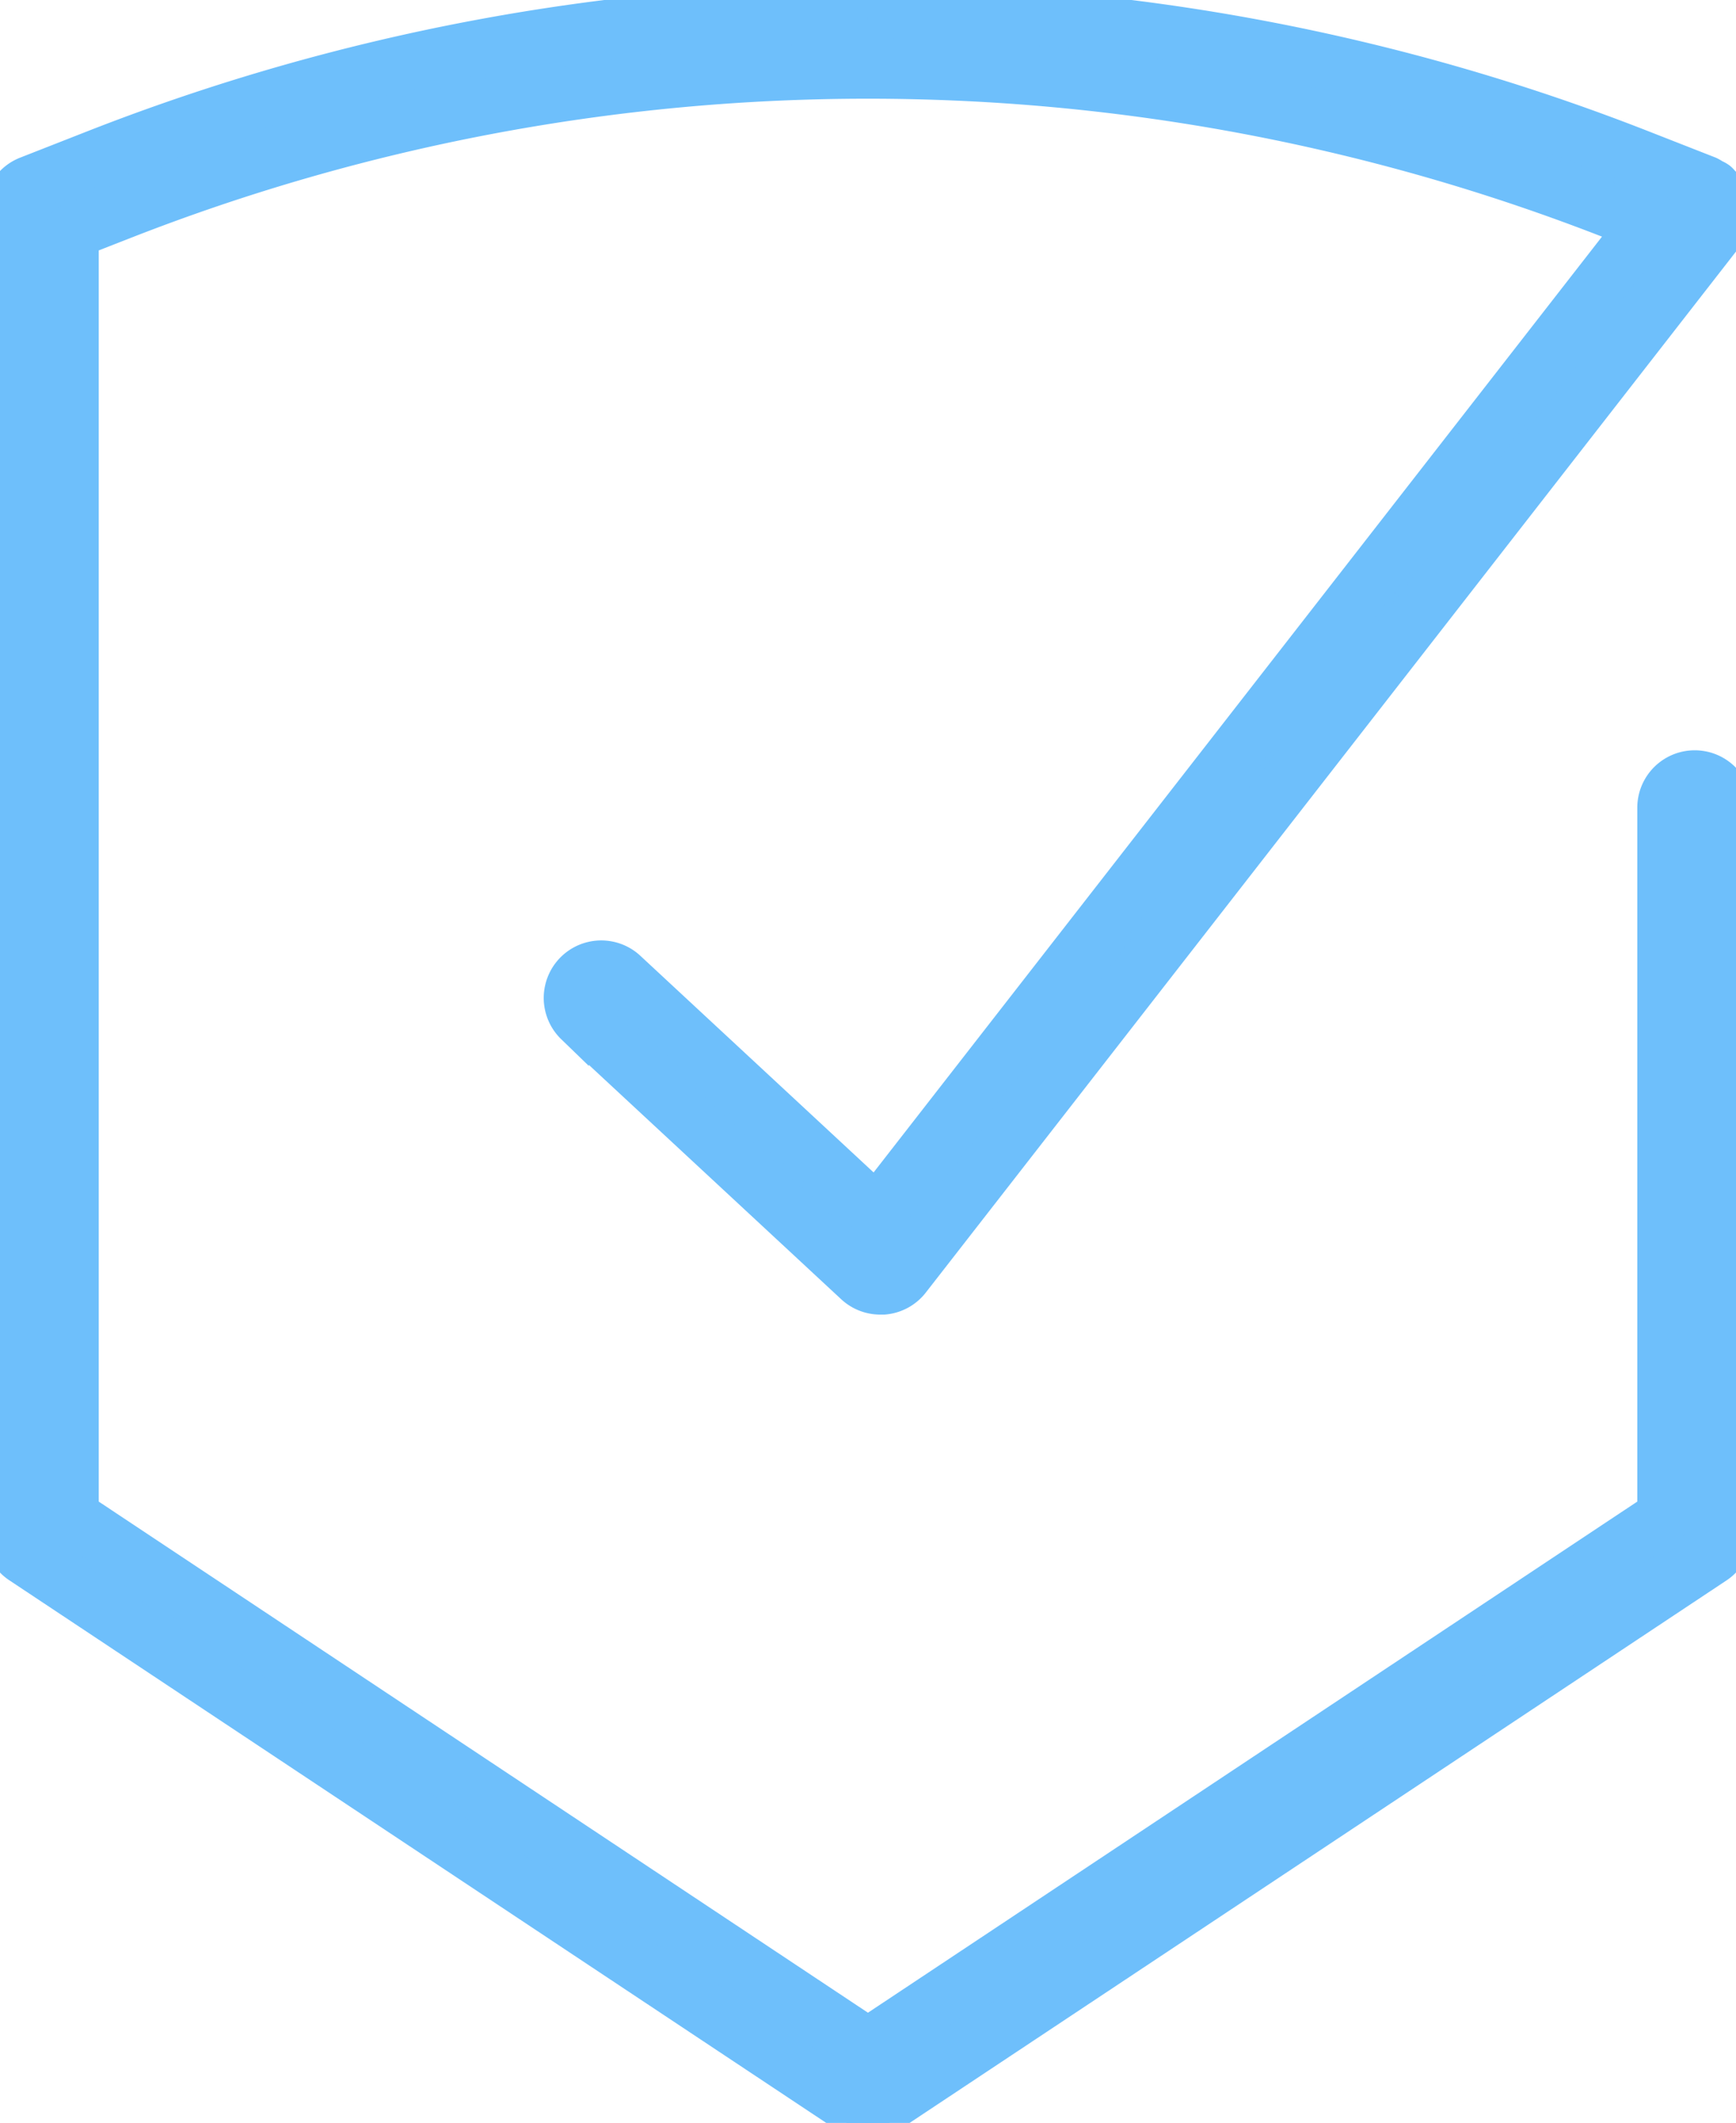 <?xml version="1.0" encoding="UTF-8"?> <svg xmlns="http://www.w3.org/2000/svg" xmlns:xlink="http://www.w3.org/1999/xlink" width="53.377" height="65.267" viewBox="0 0 53.377 65.267"><defs><clipPath id="clip-path"><rect id="Rectangle_17624" data-name="Rectangle 17624" width="53.377" height="65.267" fill="#6ebffb" stroke="#6ebffb" stroke-width="1"></rect></clipPath></defs><g id="Icone_Logiciel_Securise" data-name="Icone Logiciel Securise" clip-path="url(#clip-path)"><path id="Tracé_29064" data-name="Tracé 29064" d="M51.861,23.661a.92.92,0,0,0-.921.921V46.371L26.44,62.645,1.941,46.371V6.873l1.48-.58a63.058,63.058,0,0,1,46.038,0l.914.359-23.659,30.4-7.863-7.3a.922.922,0,1,0-1.255,1.35l8.6,7.986a.907.907,0,0,0,.626.246l.074,0a.905.905,0,0,0,.654-.352L52.589,6.81c.028-.039.035-.081.06-.12a1.213,1.213,0,0,0,.07-.113l.011-.049a1.147,1.147,0,0,0,.032-.186.908.908,0,0,0,.011-.169A.692.692,0,0,0,52.733,6a.939.939,0,0,0-.053-.169,1.193,1.193,0,0,0-.095-.137,1.21,1.21,0,0,0-.123-.144l-.035-.039a.742.742,0,0,0-.12-.056.743.743,0,0,0-.109-.074l-2.068-.809a64.894,64.894,0,0,0-47.378,0L.685,5.386A.918.918,0,0,0,.1,6.244V46.866a.917.917,0,0,0,.411.767L25.93,64.519a.935.935,0,0,0,1.02,0L52.371,47.633a.917.917,0,0,0,.411-.767V24.582a.92.92,0,0,0-.921-.921" transform="translate(0.247 0.249)" fill="#6ebffb" stroke="#6ebffb" stroke-width="1"></path><path id="Tracé_29065" data-name="Tracé 29065" d="M26.687,65.264a1.24,1.24,0,0,1-.7-.211L.566,48.17A1.262,1.262,0,0,1,0,47.115V6.492A1.262,1.262,0,0,1,.805,5.311L2.873,4.5A65.243,65.243,0,0,1,50.5,4.5l2.064.809a1.063,1.063,0,0,1,.151.088.789.789,0,0,1,.165.091.584.584,0,0,1,.091.095.859.859,0,0,1,.13.151,1.267,1.267,0,0,1,.13.2.982.982,0,0,1,.07.193,1.392,1.392,0,0,1,.056.267.885.885,0,0,1-.007.2,1.649,1.649,0,0,1-.049.288A.647.647,0,0,1,53.2,7.1a.991.991,0,0,1-.095.169L28.072,39.431a1.264,1.264,0,0,1-.9.485l-.105,0a1.265,1.265,0,0,1-.862-.338l-8.6-7.986a1.268,1.268,0,0,1,1.723-1.86l7.592,7.051L50.065,7.051l-.485-.186a62.673,62.673,0,0,0-45.785,0l-1.259.492V46.433L26.687,62.479,50.842,46.433v-21.6a1.266,1.266,0,1,1,2.532,0V47.115a1.267,1.267,0,0,1-.563,1.055L27.387,65.053a1.224,1.224,0,0,1-.7.211m0-64.574A64.659,64.659,0,0,0,3.123,5.149l-2.064.805a.574.574,0,0,0-.369.538V47.115a.581.581,0,0,0,.26.478L26.367,64.476a.587.587,0,0,0,.64,0L52.428,47.593a.581.581,0,0,0,.257-.478V24.831a.577.577,0,1,0-1.153,0V46.619a.341.341,0,0,1-.155.288L26.88,63.178a.346.346,0,0,1-.383,0L2,46.907a.341.341,0,0,1-.155-.288V7.122A.349.349,0,0,1,2.061,6.8l1.484-.58a63.4,63.4,0,0,1,46.288,0l.914.359a.347.347,0,0,1,.148.535l-23.659,30.4a.353.353,0,0,1-.246.134.338.338,0,0,1-.264-.095l-7.863-7.3a.577.577,0,1,0-.784.847l8.6,7.986a.575.575,0,0,0,.39.155.6.6,0,0,0,.454-.222L52.561,6.844a.2.2,0,0,1,.032-.07.473.473,0,0,1,.046-.074l.011-.032a.689.689,0,0,0,.014-.113l.011-.105-.025-.109-.032-.105-.06-.081a.964.964,0,0,0-.077-.091l-.025-.025-.067-.032L52.3,5.951l-2.05-.8A64.645,64.645,0,0,0,26.687.69m24.5,45.929h0Z" transform="translate(0 0)" fill="#6ebffb" stroke="#6ebffb" stroke-width="1"></path></g></svg> 